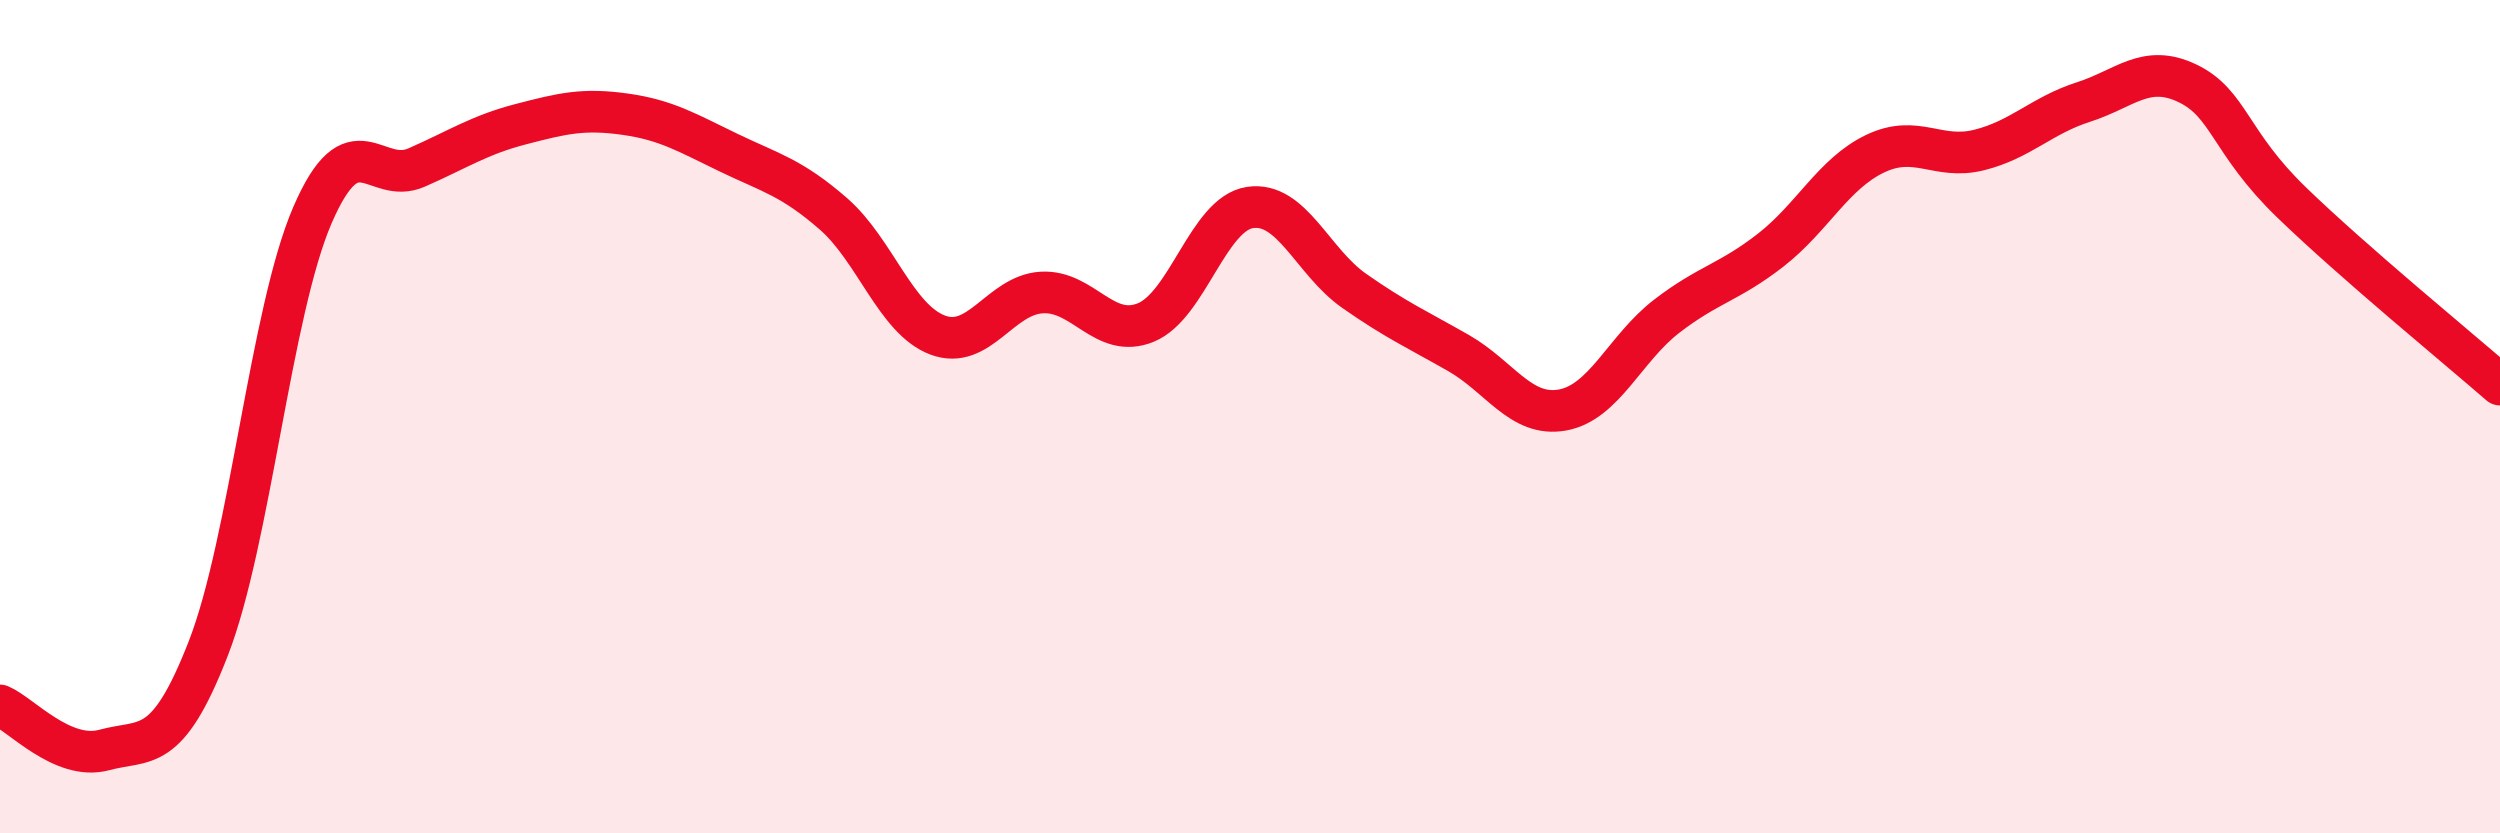 
    <svg width="60" height="20" viewBox="0 0 60 20" xmlns="http://www.w3.org/2000/svg">
      <path
        d="M 0,16.93 C 0.5,17.14 1.5,18.27 2.5,18 C 3.5,17.73 4,18.13 5,15.56 C 6,12.99 6.5,7.47 7.5,5.16 C 8.5,2.85 9,4.46 10,4.02 C 11,3.58 11.5,3.24 12.5,2.98 C 13.5,2.72 14,2.6 15,2.74 C 16,2.88 16.5,3.19 17.5,3.67 C 18.5,4.15 19,4.26 20,5.13 C 21,6 21.5,7.66 22.5,8.04 C 23.5,8.42 24,7.08 25,7.02 C 26,6.96 26.5,8.15 27.5,7.74 C 28.5,7.33 29,5.13 30,4.98 C 31,4.83 31.5,6.28 32.5,6.98 C 33.5,7.68 34,7.9 35,8.47 C 36,9.04 36.5,10.02 37.5,9.84 C 38.5,9.66 39,8.36 40,7.59 C 41,6.82 41.5,6.78 42.5,6 C 43.5,5.22 44,4.17 45,3.69 C 46,3.21 46.5,3.85 47.5,3.6 C 48.5,3.35 49,2.77 50,2.45 C 51,2.13 51.5,1.52 52.5,2 C 53.5,2.48 53.5,3.41 55,4.86 C 56.5,6.31 59,8.36 60,9.23L60 20L0 20Z"
        fill="#EB0A25"
        opacity="0.1"
        stroke-linecap="round"
        stroke-linejoin="round"
      />
      <path
        d="M 0,16.93 C 0.5,17.14 1.5,18.27 2.5,18 C 3.5,17.73 4,18.13 5,15.56 C 6,12.99 6.5,7.47 7.5,5.16 C 8.5,2.85 9,4.46 10,4.02 C 11,3.58 11.5,3.24 12.5,2.98 C 13.5,2.72 14,2.6 15,2.74 C 16,2.88 16.5,3.19 17.5,3.67 C 18.5,4.15 19,4.26 20,5.13 C 21,6 21.5,7.66 22.5,8.04 C 23.5,8.42 24,7.08 25,7.02 C 26,6.96 26.5,8.15 27.5,7.74 C 28.5,7.33 29,5.13 30,4.98 C 31,4.83 31.5,6.28 32.5,6.98 C 33.5,7.68 34,7.9 35,8.47 C 36,9.04 36.5,10.02 37.5,9.84 C 38.5,9.66 39,8.36 40,7.59 C 41,6.82 41.5,6.78 42.5,6 C 43.5,5.22 44,4.17 45,3.69 C 46,3.21 46.5,3.85 47.5,3.6 C 48.5,3.35 49,2.77 50,2.45 C 51,2.13 51.5,1.52 52.5,2 C 53.5,2.48 53.5,3.41 55,4.86 C 56.5,6.31 59,8.36 60,9.23"
        stroke="#EB0A25"
        stroke-width="1"
        fill="none"
        stroke-linecap="round"
        stroke-linejoin="round"
      />
    </svg>
  